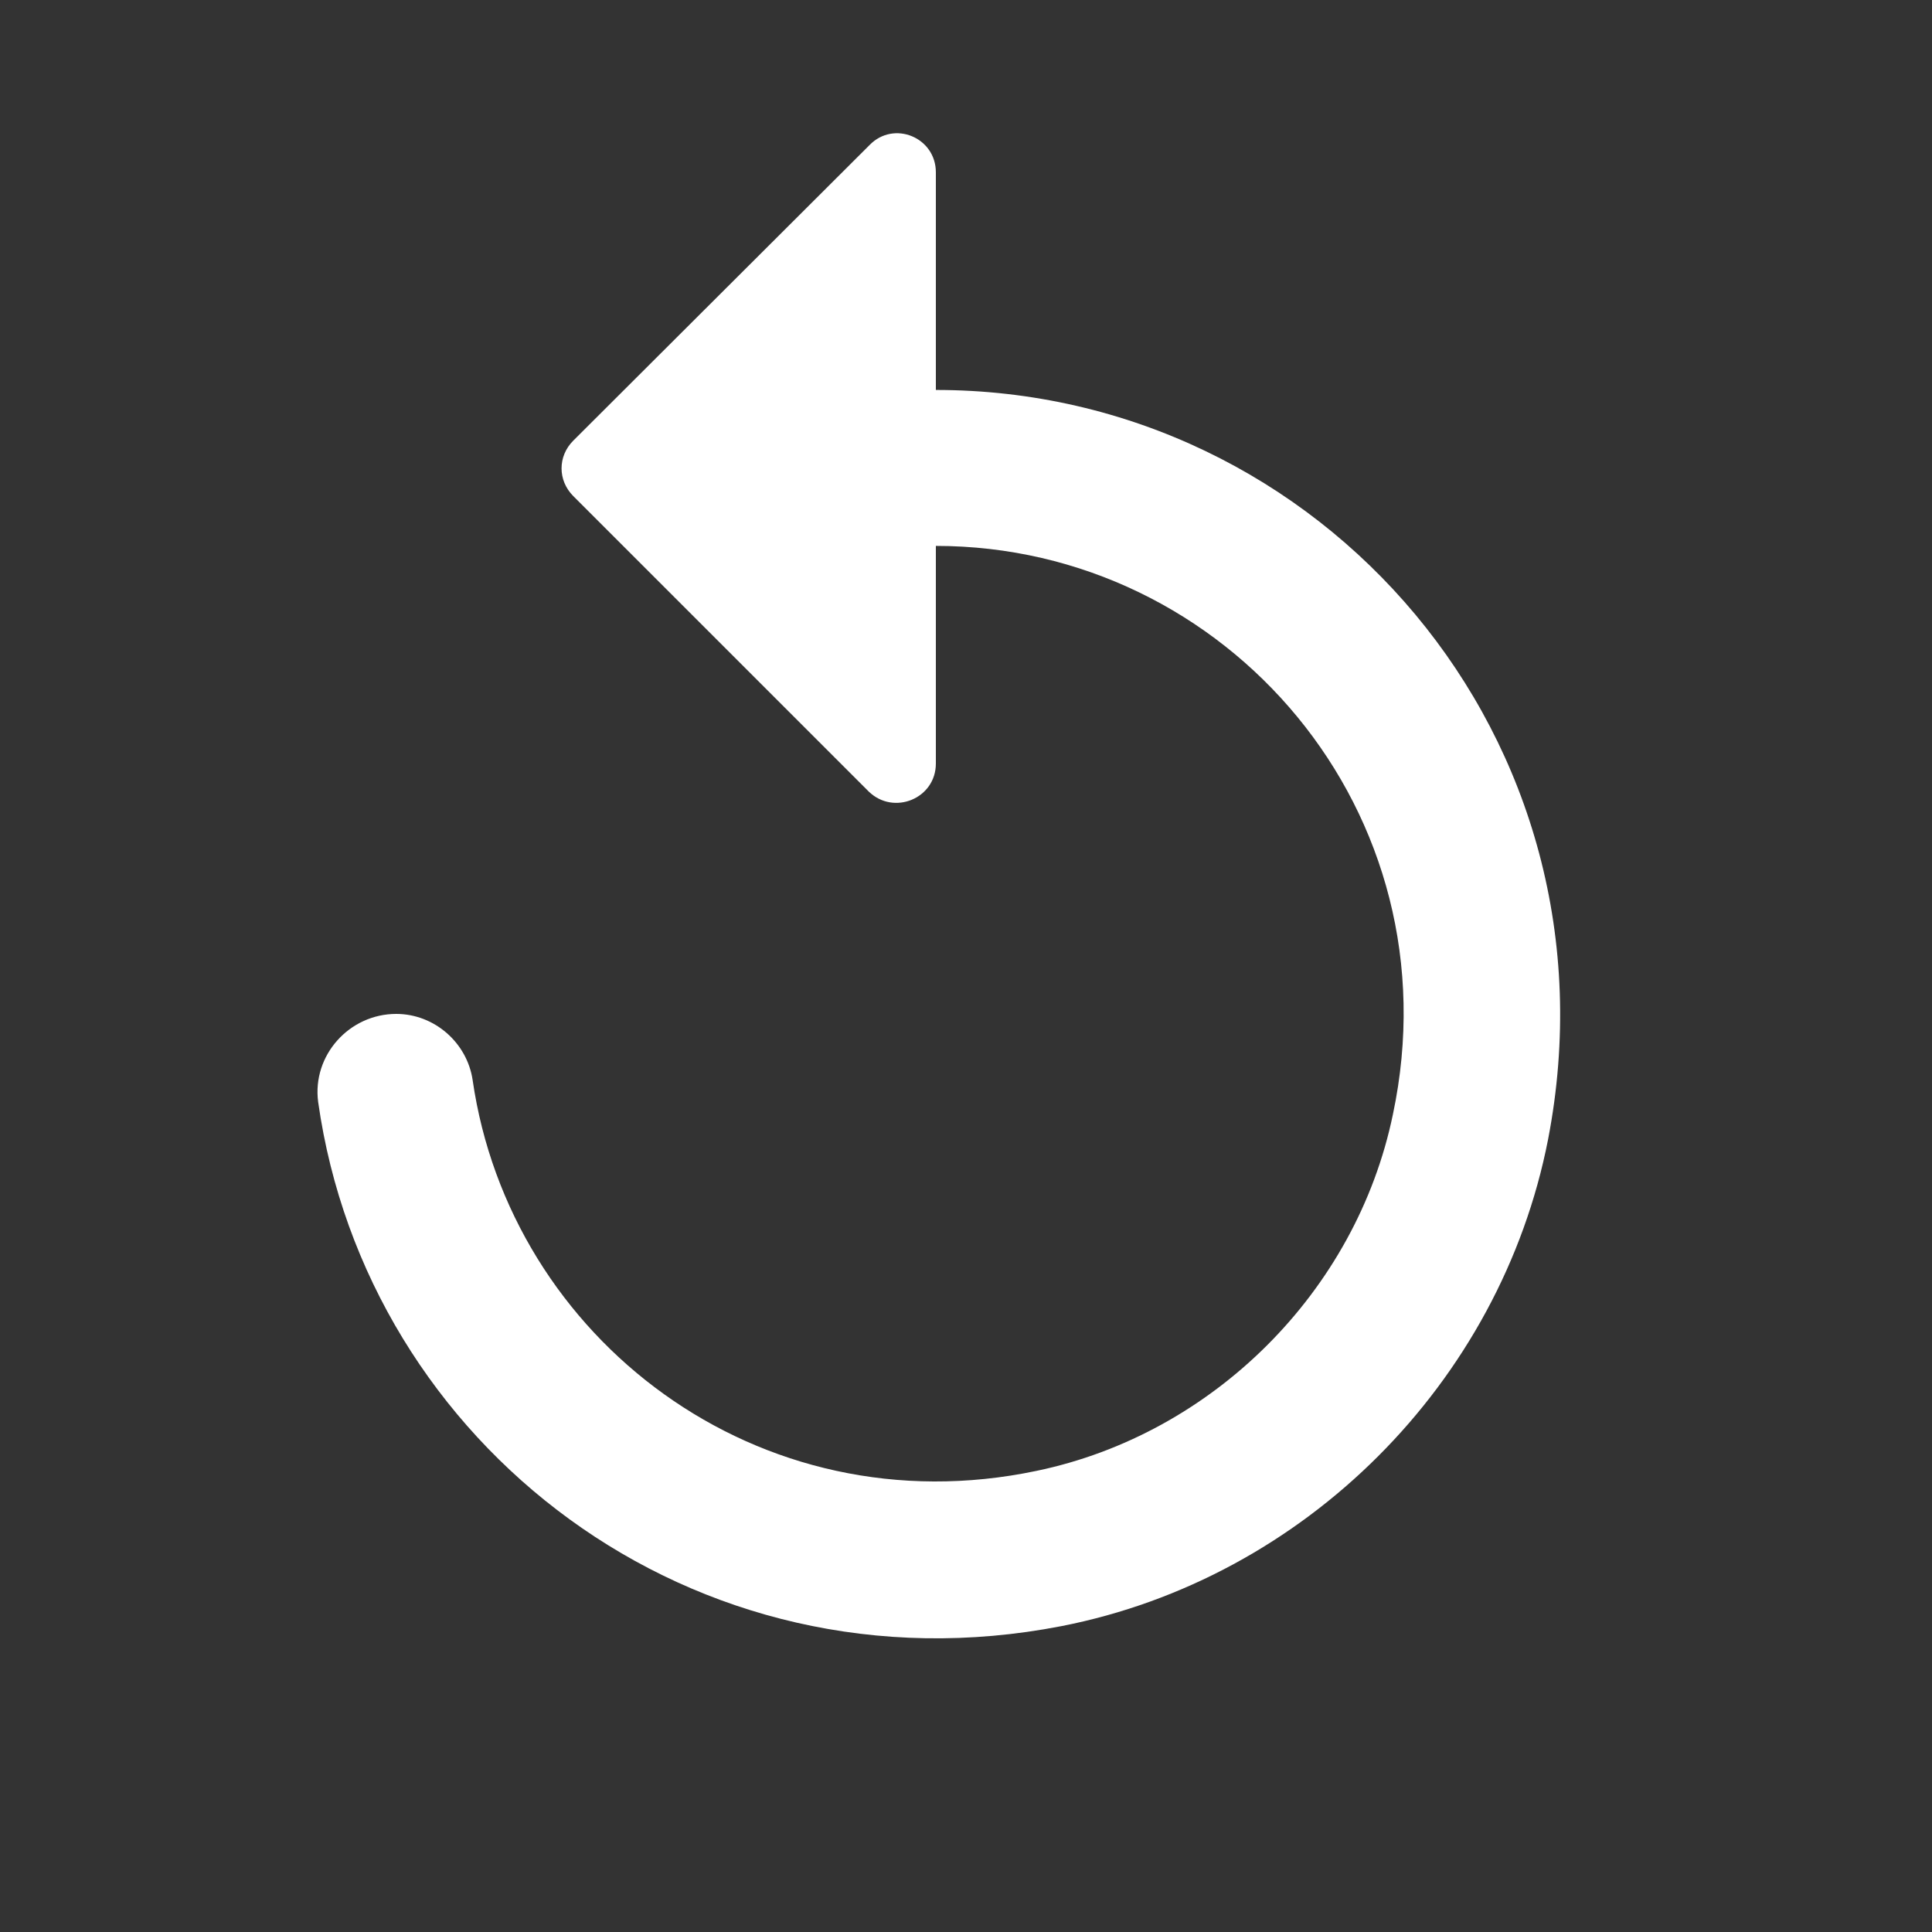 <?xml version="1.0" encoding="utf-8"?>
<svg xmlns="http://www.w3.org/2000/svg" fill="none" height="100%" overflow="visible" preserveAspectRatio="none" style="display: block;" viewBox="0 0 25 25" width="100%">
<rect x="0" y="0" width="25" height="25" fill="#333333" stroke="none"/>
<g id="replay">
<path d="M12.11 5.046V2.23C12.11 1.776 11.565 1.554 11.252 1.877L7.418 5.702C7.216 5.904 7.216 6.217 7.418 6.419L11.242 10.243C11.565 10.556 12.11 10.334 12.11 9.88V7.064C15.874 7.064 18.852 10.516 18.024 14.421C17.55 16.712 15.693 18.559 13.412 19.033C9.809 19.79 6.6 17.318 6.116 13.977C6.045 13.493 5.621 13.12 5.127 13.12C4.521 13.12 4.037 13.655 4.117 14.26C4.743 18.69 8.962 21.97 13.735 21.042C16.884 20.426 19.417 17.893 20.032 14.744C21.032 9.567 17.096 5.046 12.11 5.046Z" fill="white" id="Vector"/>
</g>
</svg>